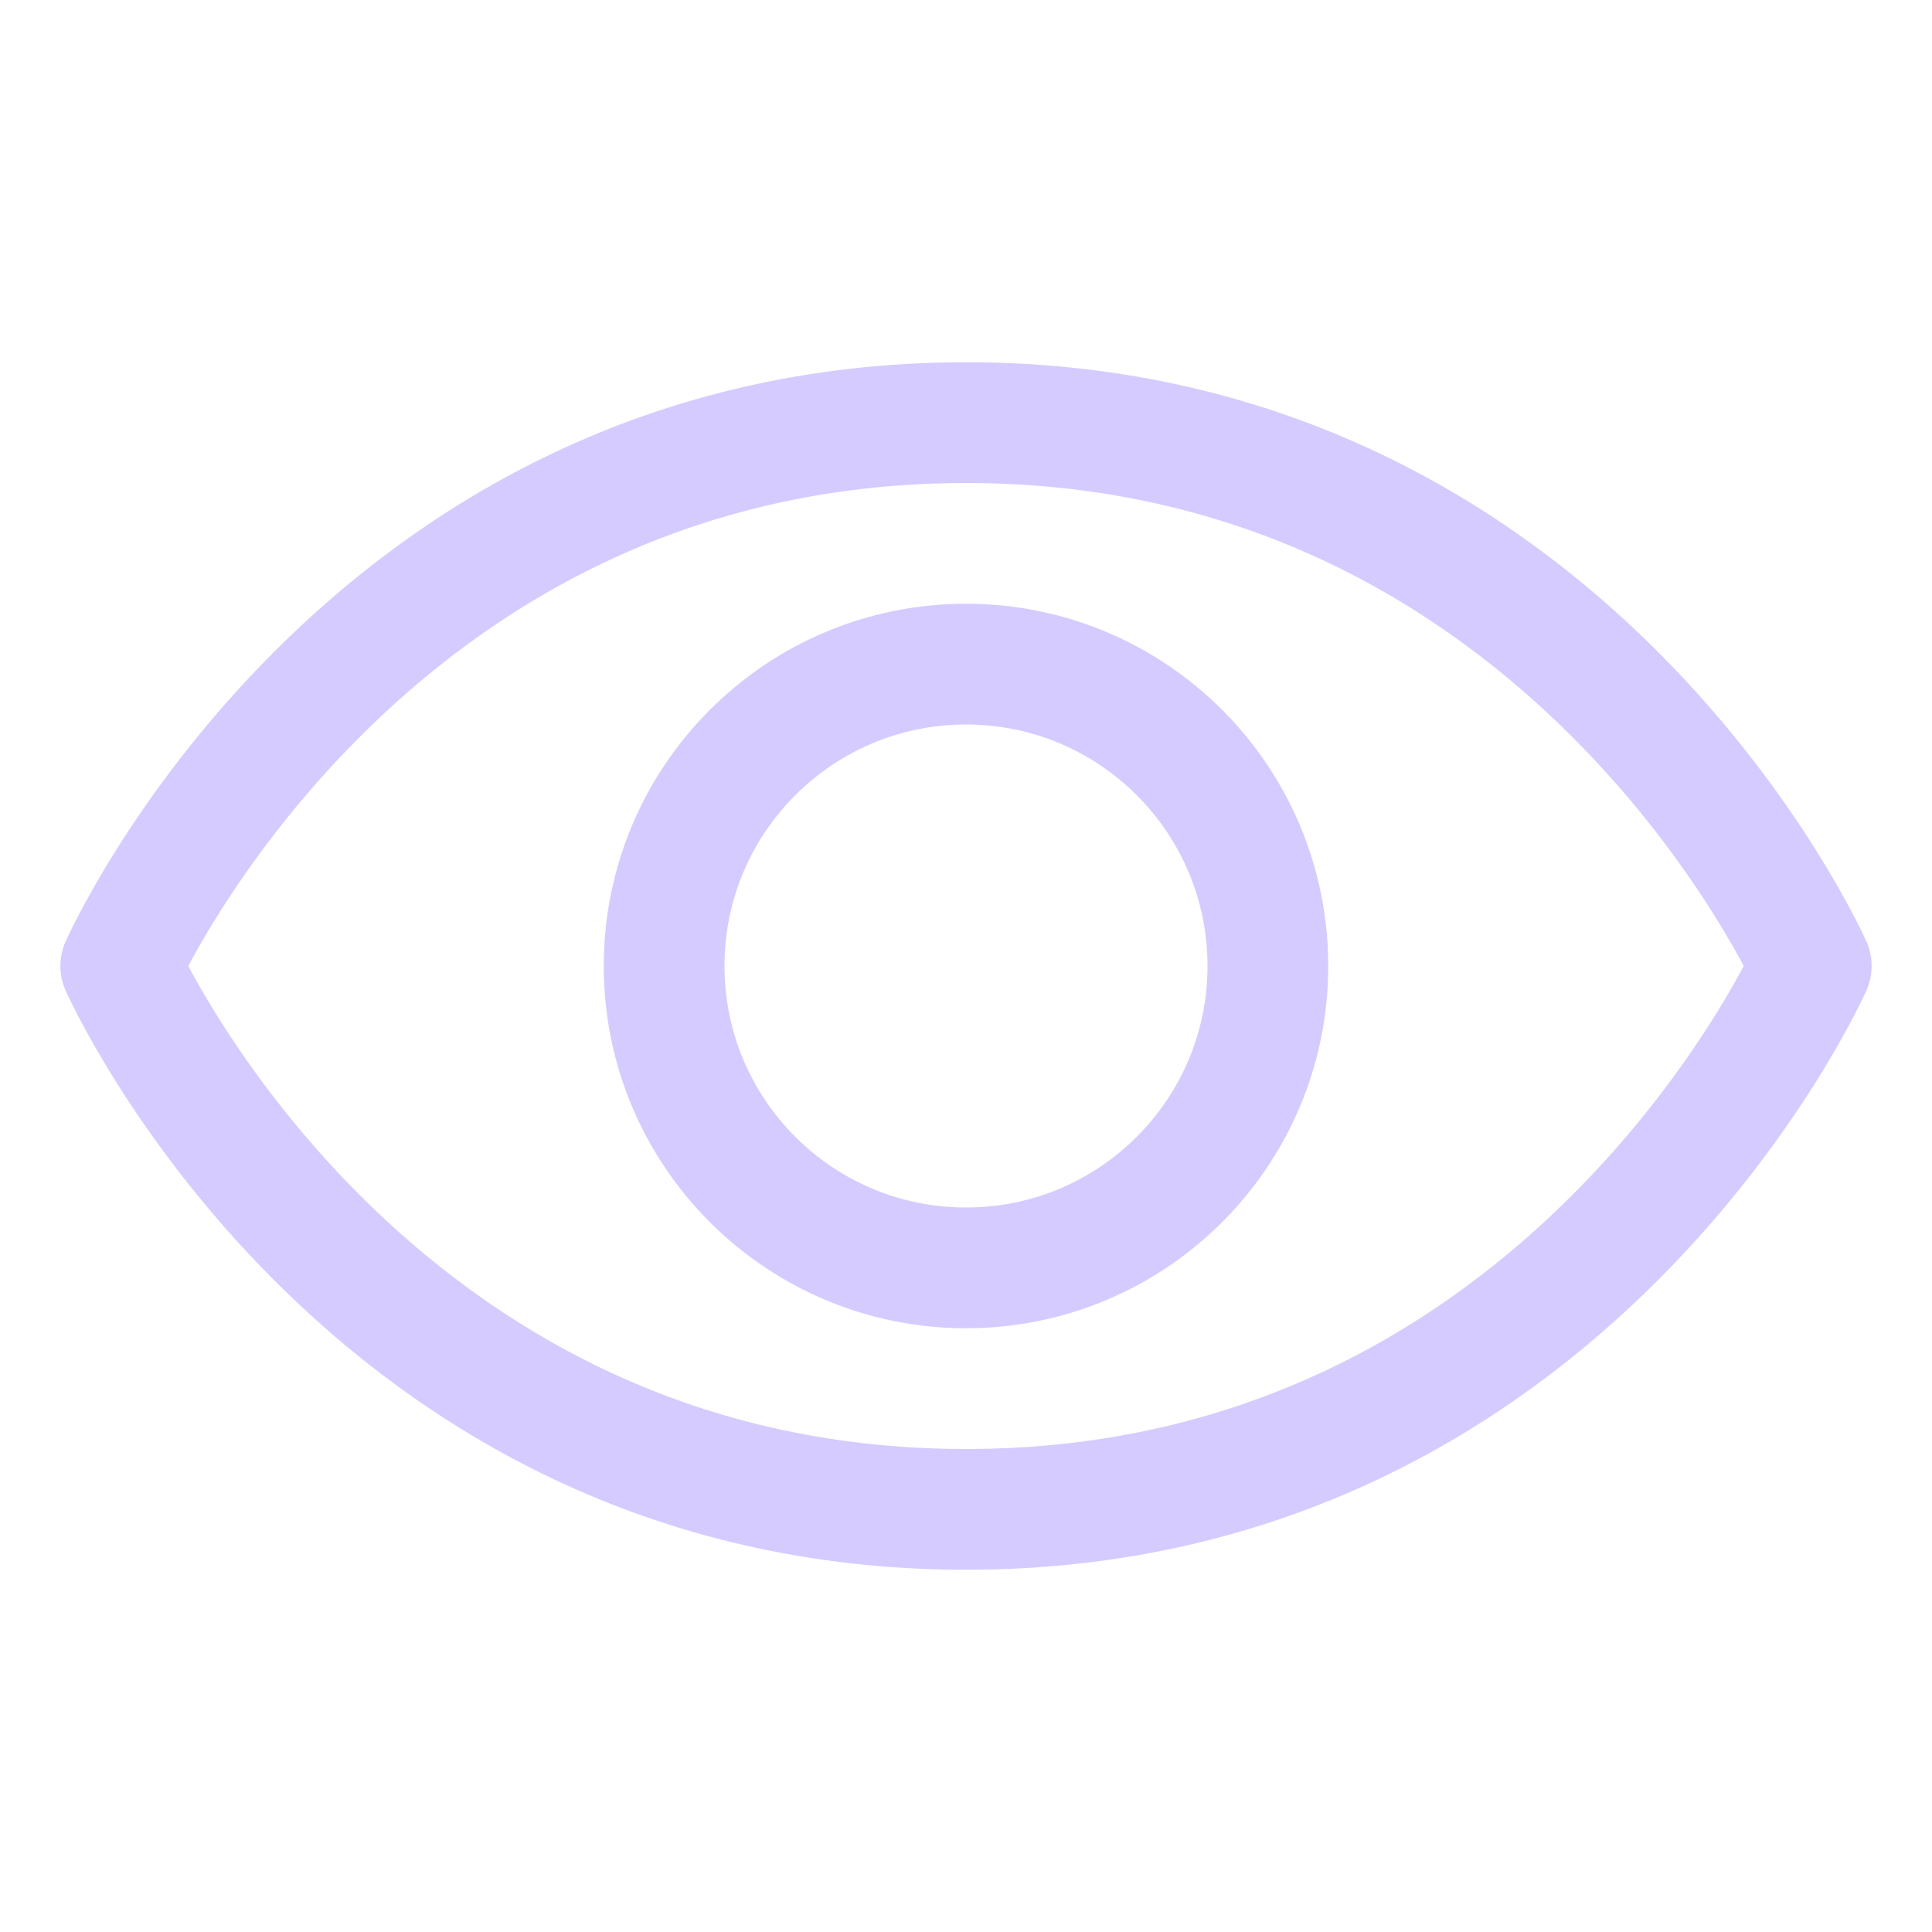 <svg width="24" height="24" viewBox="0 0 24 24" fill="none" xmlns="http://www.w3.org/2000/svg">
<g id="Icon/eye">
<path id="Vector" d="M12 5.25C4.5 5.25 1.5 12 1.5 12C1.5 12 4.5 18.75 12 18.75C19.5 18.75 22.5 12 22.5 12C22.5 12 19.5 5.25 12 5.25Z" stroke="#D6CBFF" stroke-width="1.5" stroke-linecap="round" stroke-linejoin="round"/>
<path id="Vector_2" d="M12 15.75C14.071 15.75 15.75 14.071 15.75 12C15.75 9.929 14.071 8.25 12 8.25C9.929 8.25 8.25 9.929 8.25 12C8.25 14.071 9.929 15.75 12 15.75Z" stroke="#D6CBFF" stroke-width="1.5" stroke-linecap="round" stroke-linejoin="round"/>
</g>
</svg>
